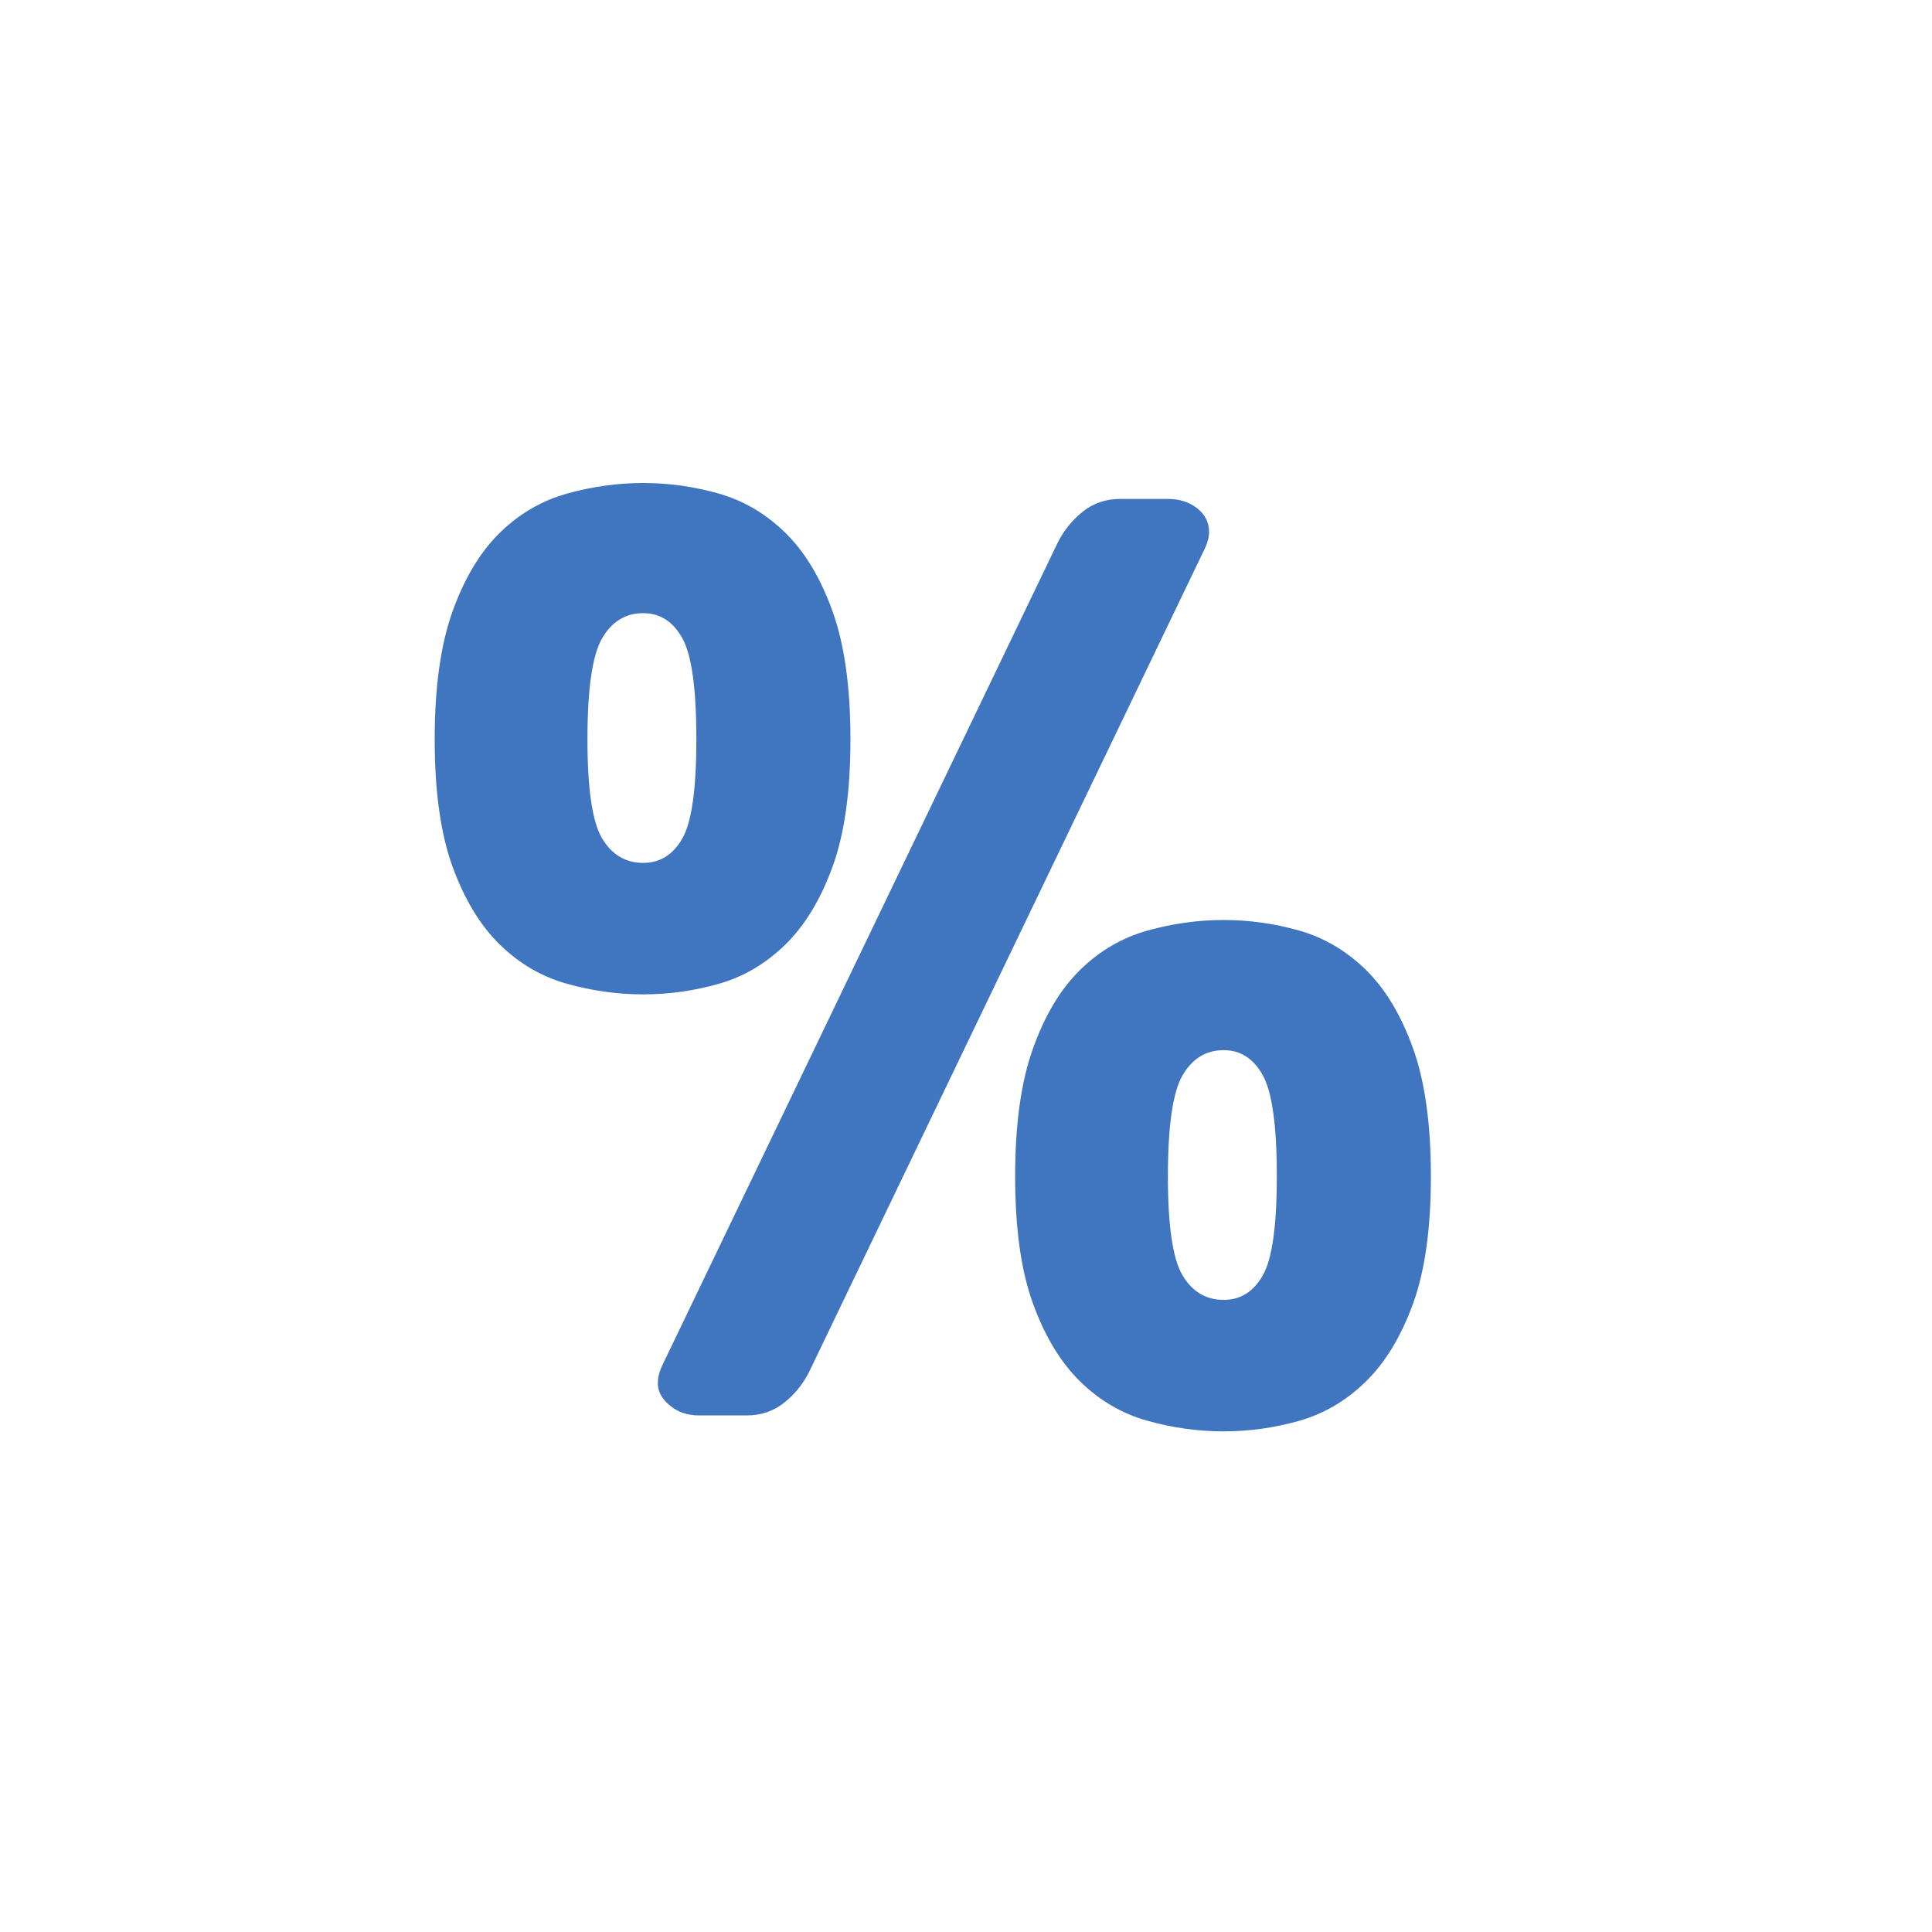 <?xml version="1.0" encoding="UTF-8" standalone="no"?>
<svg width="80px" height="80px" viewBox="0 0 80 80" version="1.1" xmlns="http://www.w3.org/2000/svg" xmlns:xlink="http://www.w3.org/1999/xlink">
    <!-- Generator: Sketch 39.1 (31720) - http://www.bohemiancoding.com/sketch -->
    <title>Icon-Sale</title>
    <desc>Created with Sketch.</desc>
    <defs></defs>
    <g id="04-Modules" stroke="none" stroke-width="1" fill="none" fill-rule="evenodd">
        <path d="M28.945,58.61 C28.468,58.61 28.065,58.473 27.735,58.197 C27.405,57.922 27.24,57.62 27.24,57.29 C27.24,57.143 27.258,57.006 27.295,56.877 C27.332,56.749 27.368,56.648 27.405,56.575 L43.795,22.475 C44.052,21.962 44.4,21.531 44.84,21.183 C45.28,20.834 45.793,20.66 46.38,20.66 L48.36,20.66 C48.837,20.66 49.24,20.788 49.57,21.045 C49.9,21.302 50.065,21.632 50.065,22.035 C50.065,22.255 49.992,22.512 49.845,22.805 L33.51,56.795 C33.253,57.308 32.905,57.739 32.465,58.087 C32.025,58.436 31.512,58.61 30.925,58.61 L28.945,58.61 Z M18,30.615 C18,28.452 18.247,26.683 18.742,25.308 C19.238,23.932 19.888,22.851 20.695,22.062 C21.502,21.274 22.427,20.733 23.473,20.44 C24.518,20.147 25.572,20 26.635,20 C27.698,20 28.743,20.147 29.77,20.44 C30.797,20.733 31.713,21.274 32.52,22.062 C33.327,22.851 33.977,23.932 34.472,25.308 C34.968,26.683 35.215,28.452 35.215,30.615 C35.215,32.778 34.968,34.538 34.472,35.895 C33.977,37.252 33.327,38.324 32.52,39.112 C31.713,39.901 30.797,40.442 29.77,40.735 C28.743,41.028 27.698,41.175 26.635,41.175 C25.572,41.175 24.518,41.028 23.473,40.735 C22.427,40.442 21.502,39.901 20.695,39.112 C19.888,38.324 19.238,37.252 18.742,35.895 C18.247,34.538 18,32.778 18,30.615 L18,30.615 Z M28.835,30.615 C28.835,28.525 28.643,27.132 28.258,26.435 C27.872,25.738 27.332,25.39 26.635,25.39 C25.902,25.39 25.333,25.738 24.93,26.435 C24.527,27.132 24.325,28.525 24.325,30.615 C24.325,32.668 24.527,34.034 24.93,34.712 C25.333,35.391 25.902,35.73 26.635,35.73 C27.332,35.73 27.872,35.391 28.258,34.712 C28.643,34.034 28.835,32.668 28.835,30.615 L28.835,30.615 Z M42.035,48.71 C42.035,46.547 42.282,44.778 42.778,43.403 C43.273,42.027 43.923,40.946 44.73,40.157 C45.537,39.369 46.462,38.828 47.508,38.535 C48.553,38.242 49.607,38.095 50.67,38.095 C51.733,38.095 52.778,38.242 53.805,38.535 C54.832,38.828 55.748,39.369 56.555,40.157 C57.362,40.946 58.012,42.027 58.508,43.403 C59.003,44.778 59.25,46.547 59.25,48.71 C59.25,50.873 59.003,52.633 58.508,53.99 C58.012,55.347 57.362,56.419 56.555,57.208 C55.748,57.996 54.832,58.537 53.805,58.83 C52.778,59.123 51.733,59.27 50.67,59.27 C49.607,59.27 48.553,59.123 47.508,58.83 C46.462,58.537 45.537,57.996 44.73,57.208 C43.923,56.419 43.273,55.347 42.778,53.99 C42.282,52.633 42.035,50.873 42.035,48.71 L42.035,48.71 Z M52.87,48.71 C52.87,46.62 52.678,45.227 52.292,44.53 C51.907,43.833 51.367,43.485 50.67,43.485 C49.937,43.485 49.368,43.833 48.965,44.53 C48.562,45.227 48.36,46.62 48.36,48.71 C48.36,50.763 48.562,52.129 48.965,52.807 C49.368,53.486 49.937,53.825 50.67,53.825 C51.367,53.825 51.907,53.486 52.292,52.807 C52.678,52.129 52.87,50.763 52.87,48.71 L52.87,48.71 Z" id="%-copy" fill="#4075C0"></path>
    </g>
</svg>